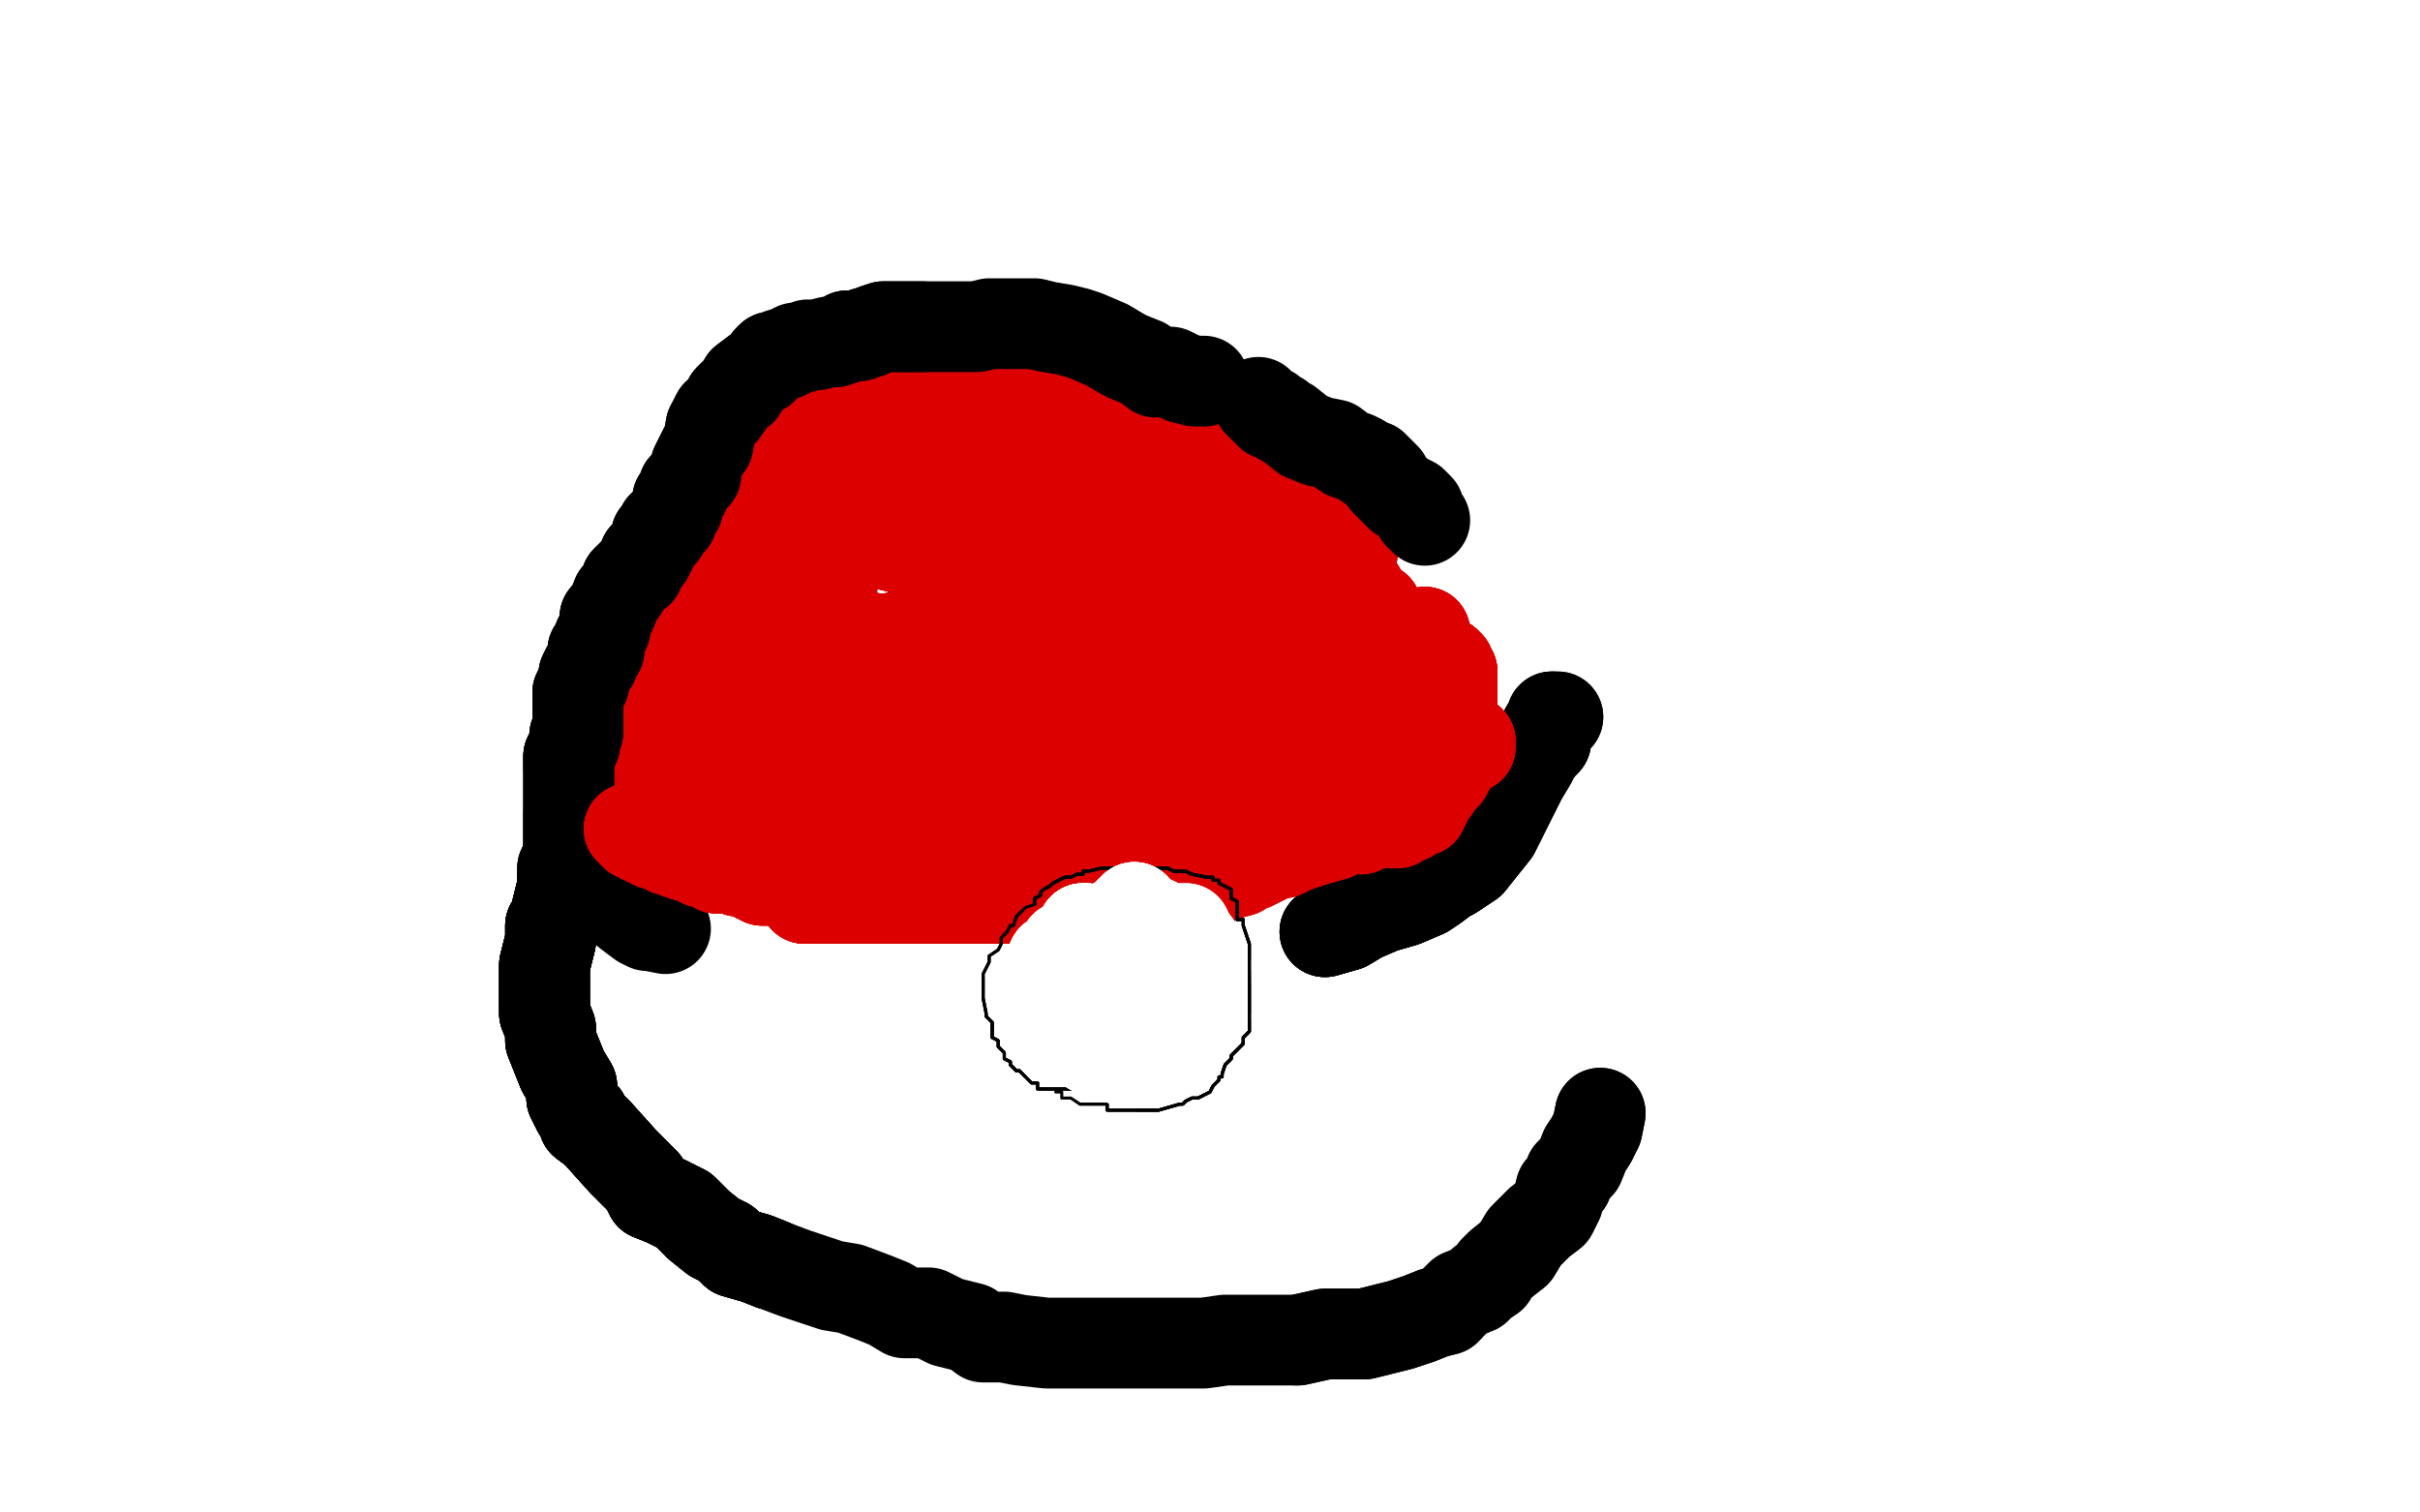 <?xml version="1.0" standalone="no"?>
<!DOCTYPE svg PUBLIC "-//W3C//DTD SVG 1.1//EN"
"http://www.w3.org/Graphics/SVG/1.1/DTD/svg11.dtd">

<svg width="800" height="500" version="1.1" xmlns="http://www.w3.org/2000/svg" xmlns:xlink="http://www.w3.org/1999/xlink" style="stroke-antialiasing: false"><desc>This SVG has been created on https://colorillo.com/</desc><rect x='0' y='0' width='800' height='500' style='fill: rgb(255,255,255); stroke-width:0' /><polyline points="216,238 216,235 216,224 221,212 228,200 230,194 233,190 237,179 240,174 241,170" style="fill: none; stroke: #dc0000; stroke-width: 30; stroke-linejoin: round; stroke-linecap: round; stroke-antialiasing: false; stroke-antialias: 0; opacity: 1.0"/>
<polyline points="216,238 216,235 216,224 221,212 228,200 230,194 233,190 237,179 240,174 241,170 245,164 247,160 250,155 257,149 260,147 262,144 265,142 269,138 272,137 275,136 279,135 288,132 294,130 298,129 306,129 308,128 309,128 311,128 315,128 319,128 322,128 332,128 338,128" style="fill: none; stroke: #dc0000; stroke-width: 30; stroke-linejoin: round; stroke-linecap: round; stroke-antialiasing: false; stroke-antialias: 0; opacity: 1.0"/>
<polyline points="216,238 216,235 216,224 221,212 228,200 230,194 233,190 237,179 240,174 241,170 245,164 247,160 250,155 257,149 260,147 262,144 265,142 269,138 272,137 275,136 279,135" style="fill: none; stroke: #dc0000; stroke-width: 30; stroke-linejoin: round; stroke-linecap: round; stroke-antialiasing: false; stroke-antialias: 0; opacity: 1.0"/>
<polyline points="233,190 237,179 240,174 241,170 245,164 247,160 250,155 257,149 260,147 262,144 265,142 269,138 272,137 275,136 279,135 288,132 294,130 298,129 306,129 308,128 309,128 311,128 315,128 319,128 322,128 332,128 338,128 342,128 344,128 345,128 346,129 347,129 349,129 353,131 358,132 360,134 363,135 370,137 372,137 376,139 377,139 385,144 388,147 397,153 401,155 408,159 413,164" style="fill: none; stroke: #dc0000; stroke-width: 30; stroke-linejoin: round; stroke-linecap: round; stroke-antialiasing: false; stroke-antialias: 0; opacity: 1.0"/>
<polyline points="216,238 216,235 216,224 221,212 228,200 230,194 233,190 237,179 240,174 241,170 245,164 247,160 250,155 257,149 260,147 262,144 265,142 269,138 272,137 275,136 279,135 288,132 294,130 298,129 306,129 308,128 309,128 311,128 315,128 319,128 322,128 332,128 338,128 342,128 344,128 345,128 346,129 347,129 349,129 353,131 358,132 360,134 363,135" style="fill: none; stroke: #dc0000; stroke-width: 30; stroke-linejoin: round; stroke-linecap: round; stroke-antialiasing: false; stroke-antialias: 0; opacity: 1.0"/>
<polyline points="306,129 308,128 309,128 311,128 315,128 319,128 322,128 332,128 338,128 342,128 344,128 345,128 346,129 347,129 349,129 353,131 358,132 360,134 363,135 370,137 372,137 376,139 377,139 385,144 388,147 397,153 401,155 408,159 413,164 416,166 420,167 425,172 427,172 433,176 434,178 435,178 439,181 439,182 442,186 443,189 446,193" style="fill: none; stroke: #dc0000; stroke-width: 30; stroke-linejoin: round; stroke-linecap: round; stroke-antialiasing: false; stroke-antialias: 0; opacity: 1.0"/>
<polyline points="306,129 308,128 309,128 311,128 315,128 319,128 322,128 332,128 338,128 342,128 344,128 345,128 346,129 347,129 349,129 353,131 358,132 360,134 363,135 370,137 372,137 376,139 377,139 385,144 388,147 397,153 401,155 408,159 413,164 416,166 420,167 425,172 427,172 433,176 434,178 435,178 439,181 439,182 442,186 443,189 446,193 449,194 452,199 453,200 455,201 455,202" style="fill: none; stroke: #dc0000; stroke-width: 30; stroke-linejoin: round; stroke-linecap: round; stroke-antialiasing: false; stroke-antialias: 0; opacity: 1.0"/>
<polyline points="346,129 347,129 349,129 353,131 358,132 360,134 363,135 370,137 372,137 376,139 377,139 385,144 388,147 397,153 401,155 408,159 413,164 416,166 420,167 425,172 427,172 433,176 434,178 435,178 439,181 439,182 442,186 443,189 446,193 449,194 452,199 453,200 455,201 455,202 455,203 454,203 451,206 449,209 444,215 435,222 426,229 414,237 403,243 397,246" style="fill: none; stroke: #dc0000; stroke-width: 30; stroke-linejoin: round; stroke-linecap: round; stroke-antialiasing: false; stroke-antialias: 0; opacity: 1.0"/>
<polyline points="426,229 414,237 403,243 397,246 385,250 380,252 370,256 366,257 359,261 353,263 338,264 329,264 310,264 297,264 281,264 273,264 264,264 262,264 258,264 256,264 252,264 249,264 242,264 240,264 235,264 231,264 230,264 225,264 223,264 220,262" style="fill: none; stroke: #dc0000; stroke-width: 30; stroke-linejoin: round; stroke-linecap: round; stroke-antialiasing: false; stroke-antialias: 0; opacity: 1.0"/>
<polyline points="426,229 414,237 403,243 397,246 385,250 380,252 370,256 366,257 359,261 353,263 338,264 329,264 310,264 297,264 281,264 273,264 264,264 262,264 258,264 256,264 252,264 249,264 242,264 240,264 235,264 231,264 230,264 225,264 223,264 220,262 219,262 216,261 214,260 211,259 210,258 206,257 205,256 204,255 203,255 203,254 202,254 202,253 201,251 201,250 201,249 200,249" style="fill: none; stroke: #dc0000; stroke-width: 30; stroke-linejoin: round; stroke-linecap: round; stroke-antialiasing: false; stroke-antialias: 0; opacity: 1.0"/>
<polyline points="385,250 380,252 370,256 366,257 359,261 353,263 338,264 329,264 310,264 297,264 281,264 273,264 264,264 262,264 258,264 256,264 252,264 249,264 242,264 240,264 235,264 231,264 230,264 225,264 223,264 220,262 219,262 216,261 214,260 211,259 210,258 206,257 205,256 204,255 203,255 203,254 202,254 202,253 201,251 201,250 201,249 200,249 200,248 202,248 203,248 204,248 206,246 208,245" style="fill: none; stroke: #dc0000; stroke-width: 30; stroke-linejoin: round; stroke-linecap: round; stroke-antialiasing: false; stroke-antialias: 0; opacity: 1.0"/>
<polyline points="230,264 225,264 223,264 220,262 219,262 216,261 214,260 211,259 210,258 206,257 205,256 204,255 203,255 203,254 202,254 202,253 201,251 201,250 201,249 200,249 200,248 202,248 203,248 204,248 206,246 208,245 213,244 219,241 222,239 228,231 233,227 243,218 246,213 251,209 259,204 265,199 270,195 272,194 275,194" style="fill: none; stroke: #dc0000; stroke-width: 30; stroke-linejoin: round; stroke-linecap: round; stroke-antialiasing: false; stroke-antialias: 0; opacity: 1.0"/>
<polyline points="230,264 225,264 223,264 220,262 219,262 216,261 214,260 211,259 210,258 206,257 205,256 204,255 203,255 203,254 202,254 202,253 201,251 201,250 201,249 200,249 200,248 202,248 203,248 204,248 206,246 208,245 213,244 219,241 222,239 228,231 233,227 243,218 246,213 251,209 259,204 265,199 270,195 272,194 275,194 275,195 271,203 265,220 262,226 252,239 248,244 248,246 247,246" style="fill: none; stroke: #dc0000; stroke-width: 30; stroke-linejoin: round; stroke-linecap: round; stroke-antialiasing: false; stroke-antialias: 0; opacity: 1.0"/>
<polyline points="205,256 204,255 203,255 203,254 202,254 202,253 201,251 201,250 201,249 200,249 200,248 202,248 203,248 204,248 206,246 208,245 213,244 219,241 222,239 228,231 233,227 243,218 246,213 251,209 259,204 265,199 270,195 272,194 275,194 275,195 271,203 265,220 262,226 252,239 248,244 248,246 247,246 247,247 247,245 248,241 253,228 263,213 264,206 267,195 269,191" style="fill: none; stroke: #dc0000; stroke-width: 30; stroke-linejoin: round; stroke-linecap: round; stroke-antialiasing: false; stroke-antialias: 0; opacity: 1.0"/>
<polyline points="271,186 275,181 277,178 281,175 284,172 288,168 297,163 299,160 305,155 310,153 313,151 316,150 321,149 329,146 333,144 337,143 340,143 342,143 343,143 344,143 346,143 349,143 353,145 356,145 358,147 363,149 370,153" style="fill: none; stroke: #dc0000; stroke-width: 30; stroke-linejoin: round; stroke-linecap: round; stroke-antialiasing: false; stroke-antialias: 0; opacity: 1.0"/>
<polyline points="271,186 275,181 277,178 281,175 284,172 288,168 297,163 299,160 305,155 310,153 313,151 316,150 321,149 329,146 333,144 337,143 340,143 342,143 343,143 344,143 346,143 349,143 353,145 356,145 358,147 363,149 370,153 377,157 386,162 388,164 390,164 390,165 390,166 394,169 395,171 399,175 400,177 404,183 406,186 408,189 409,191 410,191 411,192" style="fill: none; stroke: #dc0000; stroke-width: 30; stroke-linejoin: round; stroke-linecap: round; stroke-antialiasing: false; stroke-antialias: 0; opacity: 1.0"/>
<polyline points="403,217 401,219 399,224 397,225 392,229 384,234 373,238 364,240 358,243 352,245 345,248 340,248 330,249 328,249 320,249 313,249 303,249 296,249 288,249 278,249 270,249 265,249 262,249 259,249" style="fill: none; stroke: #dc0000; stroke-width: 30; stroke-linejoin: round; stroke-linecap: round; stroke-antialiasing: false; stroke-antialias: 0; opacity: 1.0"/>
<polyline points="403,217 401,219 399,224 397,225 392,229 384,234 373,238 364,240 358,243 352,245 345,248 340,248 330,249 328,249 320,249 313,249 303,249 296,249 288,249 278,249 270,249 265,249 262,249 259,249 259,248 285,235 359,209 396,193 417,187 425,186 432,184 434,184 436,183 439,182 442,180 444,178 446,178 447,176" style="fill: none; stroke: #dc0000; stroke-width: 30; stroke-linejoin: round; stroke-linecap: round; stroke-antialiasing: false; stroke-antialias: 0; opacity: 1.0"/>
<polyline points="403,217 401,219 399,224 397,225 392,229 384,234 373,238 364,240 358,243 352,245 345,248 340,248 330,249 328,249 320,249 313,249 303,249 296,249 288,249 278,249 270,249 265,249 262,249 259,249 259,248 285,235 359,209 396,193 417,187 425,186 432,184 434,184 436,183 439,182 442,180 444,178 446,178 447,176 447,178 447,183 442,192 439,203 437,206 433,208 430,210" style="fill: none; stroke: #dc0000; stroke-width: 30; stroke-linejoin: round; stroke-linecap: round; stroke-antialiasing: false; stroke-antialias: 0; opacity: 1.0"/>
<polyline points="288,249 278,249 270,249 265,249 262,249 259,249 259,248 285,235 359,209 396,193 417,187 425,186 432,184 434,184 436,183 439,182 442,180 444,178 446,178 447,176 447,178 447,183 442,192 439,203 437,206 433,208 430,210 423,212 419,214 412,214 405,215 398,215 376,215 363,215 353,215 343,215 336,216 355,211 404,195 410,191 412,190" style="fill: none; stroke: #dc0000; stroke-width: 30; stroke-linejoin: round; stroke-linecap: round; stroke-antialiasing: false; stroke-antialias: 0; opacity: 1.0"/>
<polyline points="288,249 278,249 270,249 265,249 262,249 259,249 259,248 285,235 359,209 396,193 417,187 425,186 432,184 434,184 436,183 439,182 442,180 444,178 446,178 447,176 447,178 447,183 442,192 439,203 437,206 433,208 430,210 423,212 419,214 412,214 405,215 398,215 376,215 363,215 353,215 343,215 336,216 355,211 404,195 410,191 412,190 411,190 401,192 375,193 319,203 257,224 218,238 214,240" style="fill: none; stroke: #dc0000; stroke-width: 30; stroke-linejoin: round; stroke-linecap: round; stroke-antialiasing: false; stroke-antialias: 0; opacity: 1.0"/>
<polyline points="432,184 434,184 436,183 439,182 442,180 444,178 446,178 447,176 447,178 447,183 442,192 439,203 437,206 433,208 430,210 423,212 419,214 412,214 405,215 398,215 376,215 363,215 353,215 343,215 336,216 355,211 404,195 410,191 412,190 411,190 401,192 375,193 319,203 257,224 218,238 214,240 217,240 225,240 251,240 282,240 305,240 328,238 333,236 335,236" style="fill: none; stroke: #dc0000; stroke-width: 30; stroke-linejoin: round; stroke-linecap: round; stroke-antialiasing: false; stroke-antialias: 0; opacity: 1.0"/>
<polyline points="280,207 281,210 287,211 312,212 333,205 351,201 364,192 375,178 378,175 380,170 381,167 381,165 381,163" style="fill: none; stroke: #dc0000; stroke-width: 30; stroke-linejoin: round; stroke-linecap: round; stroke-antialiasing: false; stroke-antialias: 0; opacity: 1.0"/>
<polyline points="280,207 281,210 287,211 312,212 333,205 351,201 364,192 375,178 378,175 380,170 381,167 381,165 381,163 382,162 381,160 379,159 369,159 354,159 338,159 317,165 306,168 301,170 292,174 291,175 290,176 290,178" style="fill: none; stroke: #dc0000; stroke-width: 30; stroke-linejoin: round; stroke-linecap: round; stroke-antialiasing: false; stroke-antialias: 0; opacity: 1.0"/>
<polyline points="280,207 281,210 287,211 312,212 333,205 351,201 364,192 375,178 378,175 380,170 381,167 381,165 381,163 382,162 381,160 379,159 369,159 354,159 338,159 317,165 306,168 301,170 292,174 291,175 290,176 290,178 293,180 305,183 329,183 366,181 380,176 383,174" style="fill: none; stroke: #dc0000; stroke-width: 30; stroke-linejoin: round; stroke-linecap: round; stroke-antialiasing: false; stroke-antialias: 0; opacity: 1.0"/>
<polyline points="280,207 281,210 287,211 312,212 333,205 351,201 364,192 375,178 378,175 380,170 381,167 381,165 381,163 382,162 381,160 379,159 369,159 354,159 338,159 317,165 306,168 301,170 292,174 291,175 290,176 290,178 293,180 305,183 329,183 366,181 380,176 383,174 382,174 371,174 322,167 302,160 300,159 299,158 297,158" style="fill: none; stroke: #dc0000; stroke-width: 30; stroke-linejoin: round; stroke-linecap: round; stroke-antialiasing: false; stroke-antialias: 0; opacity: 1.0"/>
<polyline points="381,160 379,159 369,159 354,159 338,159 317,165 306,168 301,170 292,174 291,175 290,176 290,178 293,180 305,183 329,183 366,181 380,176 383,174 382,174 371,174 322,167 302,160 300,159 299,158 297,158 289,162 282,165 272,169 268,172 263,174 256,178 254,178 254,180 254,185 254,189 254,195 254,196 254,199 254,203 254,205 254,206 254,207 254,208" style="fill: none; stroke: #dc0000; stroke-width: 30; stroke-linejoin: round; stroke-linecap: round; stroke-antialiasing: false; stroke-antialias: 0; opacity: 1.0"/>
<polyline points="381,160 379,159 369,159 354,159 338,159 317,165 306,168 301,170 292,174 291,175 290,176 290,178 293,180 305,183 329,183 366,181 380,176 383,174 382,174 371,174 322,167 302,160 300,159 299,158 297,158 289,162 282,165 272,169 268,172 263,174 256,178 254,178 254,180 254,185 254,189 254,195 254,196 254,199 254,203 254,205 254,206 254,207 254,208 254,209" style="fill: none; stroke: #dc0000; stroke-width: 30; stroke-linejoin: round; stroke-linecap: round; stroke-antialiasing: false; stroke-antialias: 0; opacity: 1.0"/>
<polyline points="192,292 192,291 190,288 190,283 190,281 188,279 188,276 188,272 188,270 188,269" style="fill: none; stroke: #000000; stroke-width: 30; stroke-linejoin: round; stroke-linecap: round; stroke-antialiasing: false; stroke-antialias: 0; opacity: 1.0"/>
<polyline points="192,292 192,291 190,288 190,283 190,281 188,279 188,276 188,272 188,270 188,269 188,268 188,266 188,264 188,262 188,261 188,259 188,254 188,252 188,250 189,248" style="fill: none; stroke: #000000; stroke-width: 30; stroke-linejoin: round; stroke-linecap: round; stroke-antialiasing: false; stroke-antialias: 0; opacity: 1.0"/>
<polyline points="192,292 192,291 190,288 190,283 190,281 188,279 188,276 188,272 188,270 188,269 188,268 188,266 188,264 188,262 188,261 188,259 188,254 188,252 188,250 189,248 190,246 190,244 190,243 191,242 191,238 191,237 191,235 191,233 191,230 191,229 192,227 193,226" style="fill: none; stroke: #000000; stroke-width: 30; stroke-linejoin: round; stroke-linecap: round; stroke-antialiasing: false; stroke-antialias: 0; opacity: 1.0"/>
<polyline points="192,292 192,291 190,288 190,283 190,281 188,279 188,276 188,272 188,270 188,269 188,268 188,266 188,264 188,262 188,261 188,259 188,254 188,252 188,250 189,248 190,246 190,244 190,243 191,242 191,238 191,237 191,235 191,233 191,230 191,229 192,227 193,226 193,223 194,221 196,219 196,217 196,215 198,215 198,212 198,211 200,208 200,204 202,202" style="fill: none; stroke: #000000; stroke-width: 30; stroke-linejoin: round; stroke-linecap: round; stroke-antialiasing: false; stroke-antialias: 0; opacity: 1.0"/>
<polyline points="188,254 188,252 188,250 189,248 190,246 190,244 190,243 191,242 191,238 191,237 191,235 191,233 191,230 191,229 192,227 193,226 193,223 194,221 196,219 196,217 196,215 198,215 198,212 198,211 200,208 200,204 202,202 204,197 205,196 207,193 207,192 209,190 211,189 213,184 214,184 215,182 217,178 217,177 219,176 219,174 221,173 222,172" style="fill: none; stroke: #000000; stroke-width: 30; stroke-linejoin: round; stroke-linecap: round; stroke-antialiasing: false; stroke-antialias: 0; opacity: 1.0"/>
<polyline points="191,235 191,233 191,230 191,229 192,227 193,226 193,223 194,221 196,219 196,217 196,215 198,215 198,212 198,211 200,208 200,204 202,202 204,197 205,196 207,193 207,192 209,190 211,189 213,184 214,184 215,182 217,178 217,177 219,176 219,174 221,173 222,172 223,169 224,168 224,165 226,163 226,161 227,160 230,157 230,156 230,154 232,150 233,148 234,147 235,141" style="fill: none; stroke: #000000; stroke-width: 30; stroke-linejoin: round; stroke-linecap: round; stroke-antialiasing: false; stroke-antialias: 0; opacity: 1.0"/>
<polyline points="205,196 207,193 207,192 209,190 211,189 213,184 214,184 215,182 217,178 217,177 219,176 219,174 221,173 222,172 223,169 224,168 224,165 226,163 226,161 227,160 230,157 230,156 230,154 232,150 233,148 234,147 235,141 236,139 237,137 239,136 241,133 241,132 243,130 245,129 246,126 250,123 252,122 254,120 254,119 255,118 256,118" style="fill: none; stroke: #000000; stroke-width: 30; stroke-linejoin: round; stroke-linecap: round; stroke-antialiasing: false; stroke-antialias: 0; opacity: 1.0"/>
<polyline points="241,133 241,132 243,130 245,129 246,126 250,123 252,122 254,120 254,119 255,118 256,118 257,118 258,117 260,117 261,116 263,115 265,115 267,114 270,114 274,113 276,113 279,112 280,111 282,111 284,111 286,110 287,110 289,109 292,108 293,108 296,108 297,108 301,108 303,108 305,108" style="fill: none; stroke: #000000; stroke-width: 30; stroke-linejoin: round; stroke-linecap: round; stroke-antialiasing: false; stroke-antialias: 0; opacity: 1.0"/>
<polyline points="276,113 279,112 280,111 282,111 284,111 286,110 287,110 289,109 292,108 293,108 296,108 297,108 301,108 303,108 305,108 309,108 311,108 313,108 315,108 317,108 321,108 323,108 327,107 329,107 337,107 342,107 346,108 352,109 356,110 359,111 366,114 371,117 373,118 378,120 382,123 385,123 387,123 391,125 395,126 398,126" style="fill: none; stroke: #000000; stroke-width: 30; stroke-linejoin: round; stroke-linecap: round; stroke-antialiasing: false; stroke-antialias: 0; opacity: 1.0"/>
<polyline points="416,133 417,134 418,135 420,136 420,137 423,138 424,139 426,140 431,144 436,146 441,147 445,150 448,151 450,152 453,154 454,154 456,156 457,157 458,158 458,159 461,162 463,164 467,166 469,168 469,170 471,172" style="fill: none; stroke: #000000; stroke-width: 30; stroke-linejoin: round; stroke-linecap: round; stroke-antialiasing: false; stroke-antialias: 0; opacity: 1.0"/>
<polyline points="529,368 528,373 526,377 524,380 522,385 519,388 518,391 516,393 515,397 514,399 513,401 509,404 504,409 501,414" style="fill: none; stroke: #000000; stroke-width: 30; stroke-linejoin: round; stroke-linecap: round; stroke-antialiasing: false; stroke-antialias: 0; opacity: 1.0"/>
<polyline points="529,368 528,373 526,377 524,380 522,385 519,388 518,391 516,393 515,397 514,399 513,401 509,404 504,409 501,414 496,418 494,420 493,422 490,424 488,426 483,428 478,433 474,434 469,436 463,438 451,441 442,441 438,441 429,443" style="fill: none; stroke: #000000; stroke-width: 30; stroke-linejoin: round; stroke-linecap: round; stroke-antialiasing: false; stroke-antialias: 0; opacity: 1.0"/>
<polyline points="478,433 474,434 469,436 463,438 451,441 442,441 438,441 429,443 422,443 415,443 405,443 398,444 390,444 380,444 372,444 365,444 361,444 356,444 353,444 346,444 337,443 332,442 330,442 325,442 321,439 313,437 307,434 301,434 299,434 294,431 289,429 281,426 275,425 263,421 255,418 250,416 243,414 240,411 236,409 231,405" style="fill: none; stroke: #000000; stroke-width: 30; stroke-linejoin: round; stroke-linecap: round; stroke-antialiasing: false; stroke-antialias: 0; opacity: 1.0"/>
<polyline points="255,418 250,416 243,414 240,411 236,409 231,405 226,400 220,397 215,395 213,391 210,388 206,384 197,374 193,371 193,369 191,367 189,363 189,359 186,354 184,349 182,344 182,340 180,335 180,331 180,327 180,322 180,320 180,319 181,315 182,311 182,308 182,306 183,305" style="fill: none; stroke: #000000; stroke-width: 30; stroke-linejoin: round; stroke-linecap: round; stroke-antialiasing: false; stroke-antialias: 0; opacity: 1.0"/>
<polyline points="255,418 250,416 243,414 240,411 236,409 231,405 226,400 220,397 215,395 213,391 210,388 206,384 197,374 193,371 193,369 191,367 189,363 189,359 186,354 184,349 182,344 182,340 180,335 180,331 180,327 180,322 180,320 180,319 181,315 182,311 182,308 182,306 183,305 184,303 184,301 185,297 186,293 186,292 186,290" style="fill: none; stroke: #000000; stroke-width: 30; stroke-linejoin: round; stroke-linecap: round; stroke-antialiasing: false; stroke-antialias: 0; opacity: 1.0"/>
<polyline points="255,418 250,416 243,414 240,411 236,409 231,405 226,400 220,397 215,395 213,391 210,388 206,384 197,374 193,371 193,369 191,367 189,363 189,359 186,354 184,349 182,344 182,340 180,335 180,331 180,327 180,322 180,320 180,319 181,315 182,311 182,308 182,306 183,305 184,303 184,301 185,297 186,293 186,292 186,290 186,289 186,287" style="fill: none; stroke: #000000; stroke-width: 30; stroke-linejoin: round; stroke-linecap: round; stroke-antialiasing: false; stroke-antialias: 0; opacity: 1.0"/>
<polyline points="255,418 250,416 243,414 240,411 236,409 231,405 226,400 220,397 215,395 213,391 210,388 206,384 197,374 193,371 193,369 191,367 189,363 189,359 186,354 184,349 182,344 182,340 180,335 180,331 180,327 180,322 180,320 180,319 181,315 182,311 182,308 182,306 183,305 184,303 184,301 185,297 186,293 186,292 186,290 186,289 186,287 187,287 187,285" style="fill: none; stroke: #000000; stroke-width: 30; stroke-linejoin: round; stroke-linecap: round; stroke-antialiasing: false; stroke-antialias: 0; opacity: 1.0"/>
<polyline points="210,388 206,384 197,374 193,371 193,369 191,367 189,363 189,359 186,354 184,349 182,344 182,340 180,335 180,331 180,327 180,322 180,320 180,319 181,315 182,311 182,308 182,306 183,305 184,303 184,301 185,297 186,293 186,292 186,290 186,289 186,287 187,287 187,285 188,285 189,285 190,287 192,290 194,292 199,295 203,298 208,302 212,305 214,306 215,306 220,307" style="fill: none; stroke: #000000; stroke-width: 30; stroke-linejoin: round; stroke-linecap: round; stroke-antialiasing: false; stroke-antialias: 0; opacity: 1.0"/>
<polyline points="438,308 445,306 450,303 457,300 464,298 471,295 474,293 478,290 480,289 483,287 486,285" style="fill: none; stroke: #000000; stroke-width: 30; stroke-linejoin: round; stroke-linecap: round; stroke-antialiasing: false; stroke-antialias: 0; opacity: 1.0"/>
<polyline points="438,308 445,306 450,303 457,300 464,298 471,295 474,293 478,290 480,289 483,287 486,285 494,275 503,257 506,252 507,250 509,247 511,245 511,241 513,239 513,237" style="fill: none; stroke: #000000; stroke-width: 30; stroke-linejoin: round; stroke-linecap: round; stroke-antialiasing: false; stroke-antialias: 0; opacity: 1.0"/>
<polyline points="438,308 445,306 450,303 457,300 464,298 471,295 474,293 478,290 480,289 483,287 486,285 494,275 503,257 506,252 507,250 509,247 511,245 511,241 513,239 513,237 515,237" style="fill: none; stroke: #000000; stroke-width: 30; stroke-linejoin: round; stroke-linecap: round; stroke-antialiasing: false; stroke-antialias: 0; opacity: 1.0"/>
<polyline points="438,308 445,306 450,303 457,300 464,298 471,295 474,293 478,290 480,289 483,287 486,285 494,275 503,257 506,252 507,250 509,247 511,245 511,241 513,239 513,237 515,237" style="fill: none; stroke: #000000; stroke-width: 30; stroke-linejoin: round; stroke-linecap: round; stroke-antialiasing: false; stroke-antialias: 0; opacity: 1.0"/>
<polyline points="208,274 209,274 209,275 210,275 210,276 211,276 212,277 213,277" style="fill: none; stroke: #dc0000; stroke-width: 30; stroke-linejoin: round; stroke-linecap: round; stroke-antialiasing: false; stroke-antialias: 0; opacity: 1.0"/>
<polyline points="208,274 209,274 209,275 210,275 210,276 211,276 212,277 213,277 214,278 215,278 216,279 218,279 220,280 221,281 222,281 224,282 227,283 229,283" style="fill: none; stroke: #dc0000; stroke-width: 30; stroke-linejoin: round; stroke-linecap: round; stroke-antialiasing: false; stroke-antialias: 0; opacity: 1.0"/>
<polyline points="208,274 209,274 209,275 210,275 210,276 211,276 212,277 213,277 214,278 215,278 216,279 218,279 220,280 221,281 222,281 224,282 227,283 229,283 231,284 232,285 233,285 234,285 235,286 236,286 237,286 237,287 239,287 240,287" style="fill: none; stroke: #dc0000; stroke-width: 30; stroke-linejoin: round; stroke-linecap: round; stroke-antialiasing: false; stroke-antialias: 0; opacity: 1.0"/>
<polyline points="208,274 209,274 209,275 210,275 210,276 211,276 212,277 213,277 214,278 215,278 216,279 218,279 220,280 221,281 222,281 224,282 227,283 229,283 231,284 232,285 233,285 234,285 235,286 236,286 237,286 237,287 239,287 240,287 242,287 244,288 245,288 248,289 249,289 250,290 251,290 252,290 252,291 257,291 259,291 263,292" style="fill: none; stroke: #dc0000; stroke-width: 30; stroke-linejoin: round; stroke-linecap: round; stroke-antialiasing: false; stroke-antialias: 0; opacity: 1.0"/>
<polyline points="222,281 224,282 227,283 229,283 231,284 232,285 233,285 234,285 235,286 236,286 237,286 237,287 239,287 240,287 242,287 244,288 245,288 248,289 249,289 250,290 251,290 252,290 252,291 257,291 259,291 263,292 265,292 267,292 269,292 270,292 271,292 272,292 277,292 280,292 282,292 286,293 288,293 289,293 290,293 291,293 292,293 293,293 296,293" style="fill: none; stroke: #dc0000; stroke-width: 30; stroke-linejoin: round; stroke-linecap: round; stroke-antialiasing: false; stroke-antialias: 0; opacity: 1.0"/>
<polyline points="231,284 232,285 233,285 234,285 235,286 236,286 237,286 237,287 239,287 240,287 242,287 244,288 245,288 248,289 249,289 250,290 251,290 252,290 252,291 257,291 259,291 263,292 265,292 267,292 269,292 270,292 271,292 272,292 277,292 280,292 282,292 286,293 288,293 289,293 290,293 291,293 292,293 293,293 296,293 298,293 299,293 301,293 302,293 303,293 304,294 307,294 308,294 313,294" style="fill: none; stroke: #dc0000; stroke-width: 30; stroke-linejoin: round; stroke-linecap: round; stroke-antialiasing: false; stroke-antialias: 0; opacity: 1.0"/>
<polyline points="249,289 250,290 251,290 252,290 252,291 257,291 259,291 263,292 265,292 267,292 269,292 270,292 271,292 272,292 277,292 280,292 282,292 286,293 288,293 289,293 290,293 291,293 292,293 293,293 296,293 298,293 299,293 301,293 302,293 303,293 304,294 307,294 308,294 313,294 315,294 317,294 319,294 321,294 323,294 325,294 327,294 335,294 339,294" style="fill: none; stroke: #dc0000; stroke-width: 30; stroke-linejoin: round; stroke-linecap: round; stroke-antialiasing: false; stroke-antialias: 0; opacity: 1.0"/>
<polyline points="269,292 270,292 271,292 272,292 277,292 280,292 282,292 286,293 288,293 289,293 290,293 291,293 292,293 293,293 296,293 298,293 299,293 301,293 302,293 303,293 304,294 307,294 308,294 313,294 315,294 317,294 319,294 321,294 323,294 325,294 327,294 335,294 339,294 346,294 349,294 353,294 358,294 360,294 364,291 367,290 370,288 376,288 380,286 387,283 390,283" style="fill: none; stroke: #dc0000; stroke-width: 30; stroke-linejoin: round; stroke-linecap: round; stroke-antialiasing: false; stroke-antialias: 0; opacity: 1.0"/>
<polyline points="339,294 346,294 349,294 353,294 358,294 360,294 364,291 367,290 370,288 376,288 380,286 387,283 390,283 396,281 397,280 400,279 401,279 404,278 407,276 408,276 410,274 411,274 414,273 415,272 416,271 417,270 420,269 422,269 425,268 427,267 432,266 434,264 439,262 441,260" style="fill: none; stroke: #dc0000; stroke-width: 30; stroke-linejoin: round; stroke-linecap: round; stroke-antialiasing: false; stroke-antialias: 0; opacity: 1.0"/>
<polyline points="349,294 353,294 358,294 360,294 364,291 367,290 370,288 376,288 380,286 387,283 390,283 396,281 397,280 400,279 401,279 404,278 407,276 408,276 410,274 411,274 414,273 415,272 416,271 417,270 420,269 422,269 425,268 427,267 432,266 434,264 439,262 441,260 445,258 447,257 454,255 456,253 462,250 463,248 466,246 468,244 470,243 473,241 474,239 476,237 478,235 479,234 480,232 480,231 480,230" style="fill: none; stroke: #dc0000; stroke-width: 30; stroke-linejoin: round; stroke-linecap: round; stroke-antialiasing: false; stroke-antialias: 0; opacity: 1.0"/>
<polyline points="390,283 396,281 397,280 400,279 401,279 404,278 407,276 408,276 410,274 411,274 414,273 415,272 416,271 417,270 420,269 422,269 425,268 427,267 432,266 434,264 439,262 441,260 445,258 447,257 454,255 456,253 462,250 463,248 466,246 468,244 470,243 473,241 474,239 476,237 478,235 479,234 480,232 480,231 480,230 480,228 480,227 480,226 480,225 480,224 480,223" style="fill: none; stroke: #dc0000; stroke-width: 30; stroke-linejoin: round; stroke-linecap: round; stroke-antialiasing: false; stroke-antialias: 0; opacity: 1.0"/>
<polyline points="407,276 408,276 410,274 411,274 414,273 415,272 416,271 417,270 420,269 422,269 425,268 427,267 432,266 434,264 439,262 441,260 445,258 447,257 454,255 456,253 462,250 463,248 466,246 468,244 470,243 473,241 474,239 476,237 478,235 479,234 480,232 480,231 480,230 480,228 480,227 480,226 480,225 480,224 480,223 480,222 479,222 479,221 479,220 478,220 478,219 477,219 475,219" style="fill: none; stroke: #dc0000; stroke-width: 30; stroke-linejoin: round; stroke-linecap: round; stroke-antialiasing: false; stroke-antialias: 0; opacity: 1.0"/>
<polyline points="445,258 447,257 454,255 456,253 462,250 463,248 466,246 468,244 470,243 473,241 474,239 476,237 478,235 479,234 480,232 480,231 480,230 480,228 480,227 480,226 480,225 480,224 480,223 480,222 479,222 479,221 479,220 478,220 478,219 477,219 475,219 475,217 474,217 473,217 473,215 472,215 472,213 471,213 471,212 471,211 471,210 471,209" style="fill: none; stroke: #dc0000; stroke-width: 30; stroke-linejoin: round; stroke-linecap: round; stroke-antialiasing: false; stroke-antialias: 0; opacity: 1.0"/>
<polyline points="445,258 447,257 454,255 456,253 462,250 463,248 466,246 468,244 470,243 473,241 474,239 476,237 478,235 479,234 480,232 480,231 480,230 480,228 480,227 480,226 480,225 480,224 480,223 480,222 479,222 479,221 479,220 478,220 478,219 477,219 475,219 475,217 474,217 473,217 473,215 472,215 472,213 471,213 471,212 471,211 471,210 471,209 471,210 473,216 476,228 478,235 478,238 480,241" style="fill: none; stroke: #dc0000; stroke-width: 30; stroke-linejoin: round; stroke-linecap: round; stroke-antialiasing: false; stroke-antialias: 0; opacity: 1.0"/>
<polyline points="462,250 463,248 466,246 468,244 470,243 473,241 474,239 476,237 478,235 479,234 480,232 480,231 480,230 480,228 480,227 480,226 480,225 480,224 480,223 480,222 479,222 479,221 479,220 478,220 478,219 477,219 475,219 475,217 474,217 473,217 473,215 472,215 472,213 471,213 471,212 471,211 471,210 471,209 471,210 473,216 476,228 478,235 478,238 480,241 482,243 482,244 482,245 484,245" style="fill: none; stroke: #dc0000; stroke-width: 30; stroke-linejoin: round; stroke-linecap: round; stroke-antialiasing: false; stroke-antialias: 0; opacity: 1.0"/>
<polyline points="462,250 463,248 466,246 468,244 470,243 473,241 474,239 476,237 478,235 479,234 480,232 480,231 480,230 480,228 480,227 480,226 480,225 480,224 480,223 480,222 479,222 479,221 479,220 478,220 478,219 477,219 475,219 475,217 474,217 473,217 473,215 472,215 472,213 471,213 471,212 471,211 471,210 471,209 471,210 473,216 476,228 478,235 478,238 480,241 482,243 482,244 482,245 484,245 486,245" style="fill: none; stroke: #dc0000; stroke-width: 30; stroke-linejoin: round; stroke-linecap: round; stroke-antialiasing: false; stroke-antialias: 0; opacity: 1.0"/>
<polyline points="480,232 480,231 480,230 480,228 480,227 480,226 480,225 480,224 480,223 480,222 479,222 479,221 479,220 478,220 478,219 477,219 475,219 475,217 474,217 473,217 473,215 472,215 472,213 471,213 471,212 471,211 471,210 471,209 471,210 473,216 476,228 478,235 478,238 480,241 482,243 482,244 482,245 484,245 486,245 486,246 486,247 484,248 481,251 479,254 478,256" style="fill: none; stroke: #dc0000; stroke-width: 30; stroke-linejoin: round; stroke-linecap: round; stroke-antialiasing: false; stroke-antialias: 0; opacity: 1.0"/>
<polyline points="486,245 486,246 486,247 484,248 481,251 479,254 478,256 476,258 474,261 473,262 472,264 471,264 471,266 470,268 469,268 468,268 466,270 465,270 464,270 462,272 460,272 457,272 456,272 453,272 450,274 447,274 445,274 441,276 434,278 431,279 428,280" style="fill: none; stroke: #dc0000; stroke-width: 30; stroke-linejoin: round; stroke-linecap: round; stroke-antialiasing: false; stroke-antialias: 0; opacity: 1.0"/>
<polyline points="486,245 486,246 486,247 484,248 481,251 479,254 478,256 476,258 474,261 473,262 472,264 471,264 471,266 470,268 469,268 468,268 466,270 465,270 464,270 462,272 460,272 457,272 456,272 453,272 450,274 447,274 445,274 441,276 434,278 431,279 428,280 426,281 424,282 422,282 420,283 418,284 416,285 414,286 411,287 410,288 406,289 404,290 400,291 397,293 393,293" style="fill: none; stroke: #dc0000; stroke-width: 30; stroke-linejoin: round; stroke-linecap: round; stroke-antialiasing: false; stroke-antialias: 0; opacity: 1.0"/>
<polyline points="471,266 470,268 469,268 468,268 466,270 465,270 464,270 462,272 460,272 457,272 456,272 453,272 450,274 447,274 445,274 441,276 434,278 431,279 428,280 426,281 424,282 422,282 420,283 418,284 416,285 414,286 411,287 410,288 406,289 404,290 400,291 397,293 393,293 389,293 387,293 384,295 380,295 377,295 374,295 371,295 366,295 364,297 360,297 358,297" style="fill: none; stroke: #dc0000; stroke-width: 30; stroke-linejoin: round; stroke-linecap: round; stroke-antialiasing: false; stroke-antialias: 0; opacity: 1.0"/>
<polyline points="360,297 358,297 354,297 353,297 350,297 347,297 343,297 337,297 331,297 328,297 327,297 324,297 321,297 315,297 311,297 308,297 305,297 304,297 302,297 299,297 297,297 294,297 293,297 291,297 289,297 284,297 280,297 279,297 277,297" style="fill: none; stroke: #dc0000; stroke-width: 30; stroke-linejoin: round; stroke-linecap: round; stroke-antialiasing: false; stroke-antialias: 0; opacity: 1.0"/>
<polyline points="360,297 358,297 354,297 353,297 350,297 347,297 343,297 337,297 331,297 328,297 327,297 324,297 321,297 315,297 311,297 308,297 305,297 304,297 302,297 299,297 297,297 294,297 293,297 291,297 289,297 284,297 280,297 279,297 277,297 276,297 275,297 274,297 271,297 268,297 266,297" style="fill: none; stroke: #dc0000; stroke-width: 30; stroke-linejoin: round; stroke-linecap: round; stroke-antialiasing: false; stroke-antialias: 0; opacity: 1.0"/>
<polyline points="360,297 358,297 354,297 353,297 350,297 347,297 343,297 337,297 331,297 328,297 327,297 324,297 321,297 315,297 311,297 308,297 305,297 304,297 302,297 299,297 297,297 294,297 293,297 291,297 289,297 284,297 280,297 279,297 277,297 276,297 275,297 274,297 271,297 268,297 266,297 267,297 271,296 279,295 299,295 324,295 351,295 375,292" style="fill: none; stroke: #dc0000; stroke-width: 30; stroke-linejoin: round; stroke-linecap: round; stroke-antialiasing: false; stroke-antialias: 0; opacity: 1.0"/>
<polyline points="289,297 284,297 280,297 279,297 277,297 276,297 275,297 274,297 271,297 268,297 266,297 267,297 271,296 279,295 299,295 324,295 351,295 375,292 396,286 406,283 414,277 422,273 427,270 430,267 431,265 436,259 440,254 442,252 442,250 444,247 448,243 451,238 455,235 456,233 457,232 458,231 458,230 458,229" style="fill: none; stroke: #dc0000; stroke-width: 30; stroke-linejoin: round; stroke-linecap: round; stroke-antialiasing: false; stroke-antialias: 0; opacity: 1.0"/>
<polyline points="289,297 284,297 280,297 279,297 277,297 276,297 275,297 274,297 271,297 268,297 266,297 267,297 271,296 279,295 299,295 324,295 351,295 375,292 396,286 406,283 414,277 422,273 427,270 430,267 431,265 436,259 440,254 442,252 442,250 444,247 448,243 451,238 455,235 456,233 457,232 458,231 458,230 458,229 458,228 458,227 458,226 454,226 450,229" style="fill: none; stroke: #dc0000; stroke-width: 30; stroke-linejoin: round; stroke-linecap: round; stroke-antialiasing: false; stroke-antialias: 0; opacity: 1.0"/>
<polyline points="455,235 456,233 457,232 458,231 458,230 458,229 458,228 458,227 458,226 454,226 450,229 443,233 431,240 421,249 410,255 404,259 400,262 395,264 390,265 384,267 379,269 375,269 370,272 365,274 355,274 346,274 337,276 335,276 333,276 331,276 328,276 326,278 325,278 324,278" style="fill: none; stroke: #dc0000; stroke-width: 30; stroke-linejoin: round; stroke-linecap: round; stroke-antialiasing: false; stroke-antialias: 0; opacity: 1.0"/>
<polyline points="455,235 456,233 457,232 458,231 458,230 458,229 458,228 458,227 458,226 454,226 450,229 443,233 431,240 421,249 410,255 404,259 400,262 395,264 390,265 384,267 379,269 375,269 370,272 365,274 355,274 346,274 337,276 335,276 333,276 331,276 328,276 326,278 325,278 324,278 323,278" style="fill: none; stroke: #dc0000; stroke-width: 30; stroke-linejoin: round; stroke-linecap: round; stroke-antialiasing: false; stroke-antialias: 0; opacity: 1.0"/>
<polyline points="380,359 378,359 378,360 377,360 376,360 375,360 373,360 372,360 370,360 369,360 366,360" style="fill: none; stroke: #000000; stroke-width: 1; stroke-linejoin: round; stroke-linecap: round; stroke-antialiasing: false; stroke-antialias: 0; opacity: 1.0"/>
<polyline points="380,359 378,359 378,360 377,360 376,360 375,360 373,360 372,360 370,360 369,360 366,360 365,360 362,360 360,360 358,360 356,360 352,360 351,360 349,360 348,360 346,360 345,360 344,360" style="fill: none; stroke: #000000; stroke-width: 1; stroke-linejoin: round; stroke-linecap: round; stroke-antialiasing: false; stroke-antialias: 0; opacity: 1.0"/>
<polyline points="380,359 378,359 378,360 377,360 376,360 375,360 373,360 372,360 370,360 369,360 366,360 365,360 362,360 360,360 358,360 356,360 352,360 351,360 349,360 348,360 346,360 345,360 344,360 343,360 343,358 342,358 341,358 340,357 339,356 338,355 337,354 336,354 334,352" style="fill: none; stroke: #000000; stroke-width: 1; stroke-linejoin: round; stroke-linecap: round; stroke-antialiasing: false; stroke-antialias: 0; opacity: 1.0"/>
<polyline points="380,359 378,359 378,360 377,360 376,360 375,360 373,360 372,360 370,360 369,360 366,360 365,360 362,360 360,360 358,360 356,360 352,360 351,360 349,360 348,360 346,360 345,360 344,360 343,360 343,358 342,358 341,358 340,357 339,356 338,355 337,354 336,354 334,352 334,351 332,350 332,349 332,348 330,346 330,345 330,344 328,343 328,342 328,340 328,338" style="fill: none; stroke: #000000; stroke-width: 1; stroke-linejoin: round; stroke-linecap: round; stroke-antialiasing: false; stroke-antialias: 0; opacity: 1.0"/>
<polyline points="373,360 372,360 370,360 369,360 366,360 365,360 362,360 360,360 358,360 356,360 352,360 351,360 349,360 348,360 346,360 345,360 344,360 343,360 343,358 342,358 341,358 340,357 339,356 338,355 337,354 336,354 334,352 334,351 332,350 332,349 332,348 330,346 330,345 330,344 328,343 328,342 328,340 328,338 326,336 326,335 325,330 325,329 325,328 325,327 325,326 325,325 325,323" style="fill: none; stroke: #000000; stroke-width: 1; stroke-linejoin: round; stroke-linecap: round; stroke-antialiasing: false; stroke-antialias: 0; opacity: 1.0"/>
<polyline points="339,356 338,355 337,354 336,354 334,352 334,351 332,350 332,349 332,348 330,346 330,345 330,344 328,343 328,342 328,340 328,338 326,336 326,335 325,330 325,329 325,328 325,327 325,326 325,325 325,323 325,322 326,320 327,318 327,316 330,314 331,312 331,310 332,309 333,308 334,306 335,306 336,303 337,302 338,301" style="fill: none; stroke: #000000; stroke-width: 1; stroke-linejoin: round; stroke-linecap: round; stroke-antialiasing: false; stroke-antialias: 0; opacity: 1.0"/>
<polyline points="337,354 336,354 334,352 334,351 332,350 332,349 332,348 330,346 330,345 330,344 328,343 328,342 328,340 328,338 326,336 326,335 325,330 325,329 325,328 325,327 325,326 325,325 325,323 325,322 326,320 327,318 327,316 330,314 331,312 331,310 332,309 333,308 334,306 335,306 336,303 337,302 338,301 339,300 342,299 342,297 344,296 344,295 345,294 347,293 348,292 350,291 352,290 354,290 356,289" style="fill: none; stroke: #000000; stroke-width: 1; stroke-linejoin: round; stroke-linecap: round; stroke-antialiasing: false; stroke-antialias: 0; opacity: 1.0"/>
<polyline points="342,299 342,297 344,296 344,295 345,294 347,293 348,292 350,291 352,290 354,290 356,289 357,289 358,289 358,288 359,288 360,288 364,287 368,287 371,287 373,287 378,287 380,287 381,287 382,287 383,287 385,287 386,287 388,288 392,288 394,289 399,290" style="fill: none; stroke: #000000; stroke-width: 1; stroke-linejoin: round; stroke-linecap: round; stroke-antialiasing: false; stroke-antialias: 0; opacity: 1.0"/>
<polyline points="342,299 342,297 344,296 344,295 345,294 347,293 348,292 350,291 352,290 354,290 356,289 357,289 358,289 358,288 359,288 360,288 364,287 368,287 371,287 373,287 378,287 380,287 381,287 382,287 383,287 385,287 386,287 388,288 392,288 394,289 399,290 401,290 401,291 403,291 403,292 405,293 407,294 407,295 407,296 407,297 409,298" style="fill: none; stroke: #000000; stroke-width: 1; stroke-linejoin: round; stroke-linecap: round; stroke-antialiasing: false; stroke-antialias: 0; opacity: 1.0"/>
<polyline points="342,299 342,297 344,296 344,295 345,294 347,293 348,292 350,291 352,290 354,290 356,289 357,289 358,289 358,288 359,288 360,288 364,287 368,287 371,287 373,287 378,287 380,287 381,287 382,287 383,287 385,287 386,287 388,288 392,288 394,289 399,290 401,290 401,291 403,291 403,292 405,293 407,294 407,295 407,296 407,297 409,298 409,301 409,304 411,304 411,306 412,309 413,312 413,314 413,317" style="fill: none; stroke: #000000; stroke-width: 1; stroke-linejoin: round; stroke-linecap: round; stroke-antialiasing: false; stroke-antialias: 0; opacity: 1.0"/>
<polyline points="371,287 373,287 378,287 380,287 381,287 382,287 383,287 385,287 386,287 388,288 392,288 394,289 399,290 401,290 401,291 403,291 403,292 405,293 407,294 407,295 407,296 407,297 409,298 409,301 409,304 411,304 411,306 412,309 413,312 413,314 413,317 413,319 413,321 413,323 413,325 413,327 413,329 413,331 413,332 413,333 413,335" style="fill: none; stroke: #000000; stroke-width: 1; stroke-linejoin: round; stroke-linecap: round; stroke-antialiasing: false; stroke-antialias: 0; opacity: 1.0"/>
<polyline points="409,298 409,301 409,304 411,304 411,306 412,309 413,312 413,314 413,317 413,319 413,321 413,323 413,325 413,327 413,329 413,331 413,332 413,333 413,335 413,336 413,337 413,338 413,339 413,341 411,343 411,344 411,345 410,346 407,349 407,350 406,351 405,352 404,355 404,356 403,356 403,357 402,358 401,359 400,361" style="fill: none; stroke: #000000; stroke-width: 1; stroke-linejoin: round; stroke-linecap: round; stroke-antialiasing: false; stroke-antialias: 0; opacity: 1.0"/>
<polyline points="409,298 409,301 409,304 411,304 411,306 412,309 413,312 413,314 413,317 413,319 413,321 413,323 413,325 413,327 413,329 413,331 413,332 413,333 413,335 413,336 413,337 413,338 413,339 413,341 411,343 411,344 411,345 410,346 407,349 407,350 406,351 405,352 404,355 404,356 403,356 403,357 402,358 401,359 400,361 398,362 396,363 394,363 392,364 391,365 390,365 383,367 381,367 378,367 376,367" style="fill: none; stroke: #000000; stroke-width: 1; stroke-linejoin: round; stroke-linecap: round; stroke-antialiasing: false; stroke-antialias: 0; opacity: 1.0"/>
<polyline points="413,321 413,323 413,325 413,327 413,329 413,331 413,332 413,333 413,335 413,336 413,337 413,338 413,339 413,341 411,343 411,344 411,345 410,346 407,349 407,350 406,351 405,352 404,355 404,356 403,356 403,357 402,358 401,359 400,361 398,362 396,363 394,363 392,364 391,365 390,365 383,367 381,367 378,367 376,367 374,367 372,367 370,367 368,367 366,367 366,365" style="fill: none; stroke: #000000; stroke-width: 1; stroke-linejoin: round; stroke-linecap: round; stroke-antialiasing: false; stroke-antialias: 0; opacity: 1.0"/>
<polyline points="413,325 413,327 413,329 413,331 413,332 413,333 413,335 413,336 413,337 413,338 413,339 413,341 411,343 411,344 411,345 410,346 407,349 407,350 406,351 405,352 404,355 404,356 403,356 403,357 402,358 401,359 400,361 398,362 396,363 394,363 392,364 391,365 390,365 383,367 381,367 378,367 376,367 374,367 372,367 370,367 368,367 366,367 366,365 365,365 364,365 363,365 362,365 361,365 357,365" style="fill: none; stroke: #000000; stroke-width: 1; stroke-linejoin: round; stroke-linecap: round; stroke-antialiasing: false; stroke-antialias: 0; opacity: 1.0"/>
<polyline points="413,337 413,338 413,339 413,341 411,343 411,344 411,345 410,346 407,349 407,350 406,351 405,352 404,355 404,356 403,356 403,357 402,358 401,359 400,361 398,362 396,363 394,363 392,364 391,365 390,365 383,367 381,367 378,367 376,367 374,367 372,367 370,367 368,367 366,367 366,365 365,365 364,365 363,365 362,365 361,365 357,365 354,363 353,363 351,363 351,361 349,361" style="fill: none; stroke: #000000; stroke-width: 1; stroke-linejoin: round; stroke-linecap: round; stroke-antialiasing: false; stroke-antialias: 0; opacity: 1.0"/>
<polyline points="345,311 346,311 347,310 348,309 349,308 350,307 351,306 352,306 352,305" style="fill: none; stroke: #000000; stroke-width: 1; stroke-linejoin: round; stroke-linecap: round; stroke-antialiasing: false; stroke-antialias: 0; opacity: 1.0"/>
<polyline points="345,311 346,311 347,310 348,309 349,308 350,307 351,306 352,306 352,305 354,304 354,303 356,302 358,302 358,300" style="fill: none; stroke: #000000; stroke-width: 1; stroke-linejoin: round; stroke-linecap: round; stroke-antialiasing: false; stroke-antialias: 0; opacity: 1.0"/>
<polyline points="345,311 346,311 347,310 348,309 349,308 350,307 351,306 352,306 352,305 354,304 354,303 356,302 358,302 358,300 359,300 360,300 361,300 362,300" style="fill: none; stroke: #000000; stroke-width: 1; stroke-linejoin: round; stroke-linecap: round; stroke-antialiasing: false; stroke-antialias: 0; opacity: 1.0"/>
<polyline points="345,311 346,311 347,310 348,309 349,308 350,307 351,306 352,306 352,305 354,304 354,303 356,302 358,302 358,300 359,300 360,300 361,300 362,300 363,300 364,300 365,300" style="fill: none; stroke: #000000; stroke-width: 1; stroke-linejoin: round; stroke-linecap: round; stroke-antialiasing: false; stroke-antialias: 0; opacity: 1.0"/>
<polyline points="345,311 346,311 347,310 348,309 349,308 350,307 351,306 352,306 352,305 354,304 354,303 356,302 358,302 358,300 359,300 360,300 361,300 362,300 363,300 364,300 365,300" style="fill: none; stroke: #000000; stroke-width: 1; stroke-linejoin: round; stroke-linecap: round; stroke-antialiasing: false; stroke-antialias: 0; opacity: 1.0"/>
<polyline points="373,351 372,350 370,350 368,349 366,348 364,347 361,347 360,345 359,345" style="fill: none; stroke: #ffffff; stroke-width: 30; stroke-linejoin: round; stroke-linecap: round; stroke-antialiasing: false; stroke-antialias: 0; opacity: 1.0"/>
<polyline points="373,351 372,350 370,350 368,349 366,348 364,347 361,347 360,345 359,345 358,345 358,344 357,344 356,344" style="fill: none; stroke: #ffffff; stroke-width: 30; stroke-linejoin: round; stroke-linecap: round; stroke-antialiasing: false; stroke-antialias: 0; opacity: 1.0"/>
<polyline points="373,351 372,350 370,350 368,349 366,348 364,347 361,347 360,345 359,345 358,345 358,344 357,344 356,344 356,343 354,343 354,342 354,341 354,340 353,340 353,339 353,338 352,338" style="fill: none; stroke: #ffffff; stroke-width: 30; stroke-linejoin: round; stroke-linecap: round; stroke-antialiasing: false; stroke-antialias: 0; opacity: 1.0"/>
<polyline points="373,351 372,350 370,350 368,349 366,348 364,347 361,347 360,345 359,345 358,345 358,344 357,344 356,344 356,343 354,343 354,342 354,341 354,340 353,340 353,339 353,338 352,338 352,337 352,336 351,336 351,334" style="fill: none; stroke: #ffffff; stroke-width: 30; stroke-linejoin: round; stroke-linecap: round; stroke-antialiasing: false; stroke-antialias: 0; opacity: 1.0"/>
<polyline points="373,351 372,350 370,350 368,349 366,348 364,347 361,347 360,345 359,345 358,345 358,344 357,344 356,344 356,343 354,343 354,342 354,341 354,340 353,340 353,339 353,338 352,338 352,337 352,336 351,336 351,334 350,334 349,332 348,332 348,331 348,330" style="fill: none; stroke: #ffffff; stroke-width: 30; stroke-linejoin: round; stroke-linecap: round; stroke-antialiasing: false; stroke-antialias: 0; opacity: 1.0"/>
<polyline points="373,351 372,350 370,350 368,349 366,348 364,347 361,347 360,345 359,345 358,345 358,344 357,344 356,344 356,343 354,343 354,342 354,341 354,340 353,340 353,339 353,338 352,338 352,337 352,336 351,336 351,334 350,334 349,332 348,332 348,331 348,330 347,330" style="fill: none; stroke: #ffffff; stroke-width: 30; stroke-linejoin: round; stroke-linecap: round; stroke-antialiasing: false; stroke-antialias: 0; opacity: 1.0"/>
<polyline points="373,351 372,350 370,350 368,349 366,348 364,347 361,347 360,345 359,345 358,345 358,344 357,344 356,344 356,343 354,343 354,342 354,341 354,340 353,340 353,339 353,338 352,338 352,337 352,336 351,336 351,334 350,334 349,332 348,332 348,331 348,330 347,330 347,329 347,328 348,326 348,325 348,323 350,323" style="fill: none; stroke: #ffffff; stroke-width: 30; stroke-linejoin: round; stroke-linecap: round; stroke-antialiasing: false; stroke-antialias: 0; opacity: 1.0"/>
<polyline points="373,351 372,350 370,350 368,349 366,348 364,347 361,347 360,345 359,345 358,345 358,344 357,344 356,344 356,343 354,343 354,342 354,341 354,340 353,340 353,339 353,338 352,338 352,337 352,336 351,336 351,334 350,334 349,332 348,332 348,331 348,330 347,330 347,329 347,328 348,326 348,325 348,323 350,323 350,321 352,321 352,320 353,320 354,319 355,318 355,317 356,316 356,315 357,315" style="fill: none; stroke: #ffffff; stroke-width: 30; stroke-linejoin: round; stroke-linecap: round; stroke-antialiasing: false; stroke-antialias: 0; opacity: 1.0"/>
<polyline points="359,345 358,345 358,344 357,344 356,344 356,343 354,343 354,342 354,341 354,340 353,340 353,339 353,338 352,338 352,337 352,336 351,336 351,334 350,334 349,332 348,332 348,331 348,330 347,330 347,329 347,328 348,326 348,325 348,323 350,323 350,321 352,321 352,320 353,320 354,319 355,318 355,317 356,316 356,315 357,315 358,315 358,314 359,314 360,314 361,314 362,314" style="fill: none; stroke: #ffffff; stroke-width: 30; stroke-linejoin: round; stroke-linecap: round; stroke-antialiasing: false; stroke-antialias: 0; opacity: 1.0"/>
<polyline points="353,340 353,339 353,338 352,338 352,337 352,336 351,336 351,334 350,334 349,332 348,332 348,331 348,330 347,330 347,329 347,328 348,326 348,325 348,323 350,323 350,321 352,321 352,320 353,320 354,319 355,318 355,317 356,316 356,315 357,315 358,315 358,314 359,314 360,314 361,314 362,314 363,314 363,312 365,310 367,308 367,306 369,306 371,304 373,302 374,302" style="fill: none; stroke: #ffffff; stroke-width: 30; stroke-linejoin: round; stroke-linecap: round; stroke-antialiasing: false; stroke-antialias: 0; opacity: 1.0"/>
<polyline points="353,338 352,338 352,337 352,336 351,336 351,334 350,334 349,332 348,332 348,331 348,330 347,330 347,329 347,328 348,326 348,325 348,323 350,323 350,321 352,321 352,320 353,320 354,319 355,318 355,317 356,316 356,315 357,315 358,315 358,314 359,314 360,314 361,314 362,314 363,314 363,312 365,310 367,308 367,306 369,306 371,304 373,302 374,302 375,300 376,302 377,302 377,303 378,304 379,305" style="fill: none; stroke: #ffffff; stroke-width: 30; stroke-linejoin: round; stroke-linecap: round; stroke-antialiasing: false; stroke-antialias: 0; opacity: 1.0"/>
<polyline points="348,332 348,331 348,330 347,330 347,329 347,328 348,326 348,325 348,323 350,323 350,321 352,321 352,320 353,320 354,319 355,318 355,317 356,316 356,315 357,315 358,315 358,314 359,314 360,314 361,314 362,314 363,314 363,312 365,310 367,308 367,306 369,306 371,304 373,302 374,302 375,300 376,302 377,302 377,303 378,304 379,305 380,305 381,305 382,305 382,307 384,307" style="fill: none; stroke: #ffffff; stroke-width: 30; stroke-linejoin: round; stroke-linecap: round; stroke-antialiasing: false; stroke-antialias: 0; opacity: 1.0"/>
<polyline points="361,314 362,314 363,314 363,312 365,310 367,308 367,306 369,306 371,304 373,302 374,302 375,300 376,302 377,302 377,303 378,304 379,305 380,305 381,305 382,305 382,307 384,307 386,307 386,309 387,311 388,311 389,313 392,313 392,315 393,315 393,316 394,318 394,319 394,320 394,322 395,322 395,323 395,324" style="fill: none; stroke: #ffffff; stroke-width: 30; stroke-linejoin: round; stroke-linecap: round; stroke-antialiasing: false; stroke-antialias: 0; opacity: 1.0"/>
<polyline points="361,314 362,314 363,314 363,312 365,310 367,308 367,306 369,306 371,304 373,302 374,302 375,300 376,302 377,302 377,303 378,304 379,305 380,305 381,305 382,305 382,307 384,307 386,307 386,309 387,311 388,311 389,313 392,313 392,315 393,315 393,316 394,318 394,319 394,320 394,322 395,322 395,323 395,324 395,326 395,328 395,329 394,330 394,331 394,332" style="fill: none; stroke: #ffffff; stroke-width: 30; stroke-linejoin: round; stroke-linecap: round; stroke-antialiasing: false; stroke-antialias: 0; opacity: 1.0"/>
<polyline points="371,304 373,302 374,302 375,300 376,302 377,302 377,303 378,304 379,305 380,305 381,305 382,305 382,307 384,307 386,307 386,309 387,311 388,311 389,313 392,313 392,315 393,315 393,316 394,318 394,319 394,320 394,322 395,322 395,323 395,324 395,326 395,328 395,329 394,330 394,331 394,332 392,333 392,334 392,335 390,337 388,338 388,339 386,340 386,341 386,342 385,342" style="fill: none; stroke: #ffffff; stroke-width: 30; stroke-linejoin: round; stroke-linecap: round; stroke-antialiasing: false; stroke-antialias: 0; opacity: 1.0"/>
<polyline points="387,311 388,311 389,313 392,313 392,315 393,315 393,316 394,318 394,319 394,320 394,322 395,322 395,323 395,324 395,326 395,328 395,329 394,330 394,331 394,332 392,333 392,334 392,335 390,337 388,338 388,339 386,340 386,341 386,342 385,342 384,343 383,343 382,343 381,342 381,337 381,333 382,330 384,324 387,321 387,320 389,319 391,319" style="fill: none; stroke: #ffffff; stroke-width: 30; stroke-linejoin: round; stroke-linecap: round; stroke-antialiasing: false; stroke-antialias: 0; opacity: 1.0"/>
<polyline points="393,316 394,318 394,319 394,320 394,322 395,322 395,323 395,324 395,326 395,328 395,329 394,330 394,331 394,332 392,333 392,334 392,335 390,337 388,338 388,339 386,340 386,341 386,342 385,342 384,343 383,343 382,343 381,342 381,337 381,333 382,330 384,324 387,321 387,320 389,319 391,319 393,319 393,321 393,323 393,330 393,332 391,336 391,338 391,339 389,340 388,341 386,341" style="fill: none; stroke: #ffffff; stroke-width: 30; stroke-linejoin: round; stroke-linecap: round; stroke-antialiasing: false; stroke-antialias: 0; opacity: 1.0"/>
<polyline points="395,326 395,328 395,329 394,330 394,331 394,332 392,333 392,334 392,335 390,337 388,338 388,339 386,340 386,341 386,342 385,342 384,343 383,343 382,343 381,342 381,337 381,333 382,330 384,324 387,321 387,320 389,319 391,319 393,319 393,321 393,323 393,330 393,332 391,336 391,338 391,339 389,340 388,341 386,341 384,341 383,341 382,341 380,341 379,341 378,341 377,341" style="fill: none; stroke: #ffffff; stroke-width: 30; stroke-linejoin: round; stroke-linecap: round; stroke-antialiasing: false; stroke-antialias: 0; opacity: 1.0"/>
<polyline points="392,335 390,337 388,338 388,339 386,340 386,341 386,342 385,342 384,343 383,343 382,343 381,342 381,337 381,333 382,330 384,324 387,321 387,320 389,319 391,319 393,319 393,321 393,323 393,330 393,332 391,336 391,338 391,339 389,340 388,341 386,341 384,341 383,341 382,341 380,341 379,341 378,341 377,341 377,339 377,337 377,335 376,334 376,333 375,333 375,332 374,332" style="fill: none; stroke: #ffffff; stroke-width: 30; stroke-linejoin: round; stroke-linecap: round; stroke-antialiasing: false; stroke-antialias: 0; opacity: 1.0"/>
<polyline points="392,335 390,337 388,338 388,339 386,340 386,341 386,342 385,342 384,343 383,343 382,343 381,342 381,337 381,333 382,330 384,324 387,321 387,320 389,319 391,319 393,319 393,321 393,323 393,330 393,332 391,336 391,338 391,339 389,340 388,341 386,341 384,341 383,341 382,341 380,341 379,341 378,341 377,341 377,339 377,337 377,335 376,334 376,333 375,333 375,332 374,332 373,332 372,331 371,331 369,331" style="fill: none; stroke: #ffffff; stroke-width: 30; stroke-linejoin: round; stroke-linecap: round; stroke-antialiasing: false; stroke-antialias: 0; opacity: 1.0"/>
<polyline points="387,321 387,320 389,319 391,319 393,319 393,321 393,323 393,330 393,332 391,336 391,338 391,339 389,340 388,341 386,341 384,341 383,341 382,341 380,341 379,341 378,341 377,341 377,339 377,337 377,335 376,334 376,333 375,333 375,332 374,332 373,332 372,331 371,331 369,331 369,330 367,330 367,329 367,328 367,326 367,324 367,322 367,320" style="fill: none; stroke: #ffffff; stroke-width: 30; stroke-linejoin: round; stroke-linecap: round; stroke-antialiasing: false; stroke-antialias: 0; opacity: 1.0"/>
<polyline points="387,321 387,320 389,319 391,319 393,319 393,321 393,323 393,330 393,332 391,336 391,338 391,339 389,340 388,341 386,341 384,341 383,341 382,341 380,341 379,341 378,341 377,341 377,339 377,337 377,335 376,334 376,333 375,333 375,332 374,332 373,332 372,331 371,331 369,331 369,330 367,330 367,329 367,328 367,326 367,324 367,322 367,320 367,318 367,317" style="fill: none; stroke: #ffffff; stroke-width: 30; stroke-linejoin: round; stroke-linecap: round; stroke-antialiasing: false; stroke-antialias: 0; opacity: 1.0"/>
<polyline points="387,321 387,320 389,319 391,319 393,319 393,321 393,323 393,330 393,332 391,336 391,338 391,339 389,340 388,341 386,341 384,341 383,341 382,341 380,341 379,341 378,341 377,341 377,339 377,337 377,335 376,334 376,333 375,333 375,332 374,332 373,332 372,331 371,331 369,331 369,330 367,330 367,329 367,328 367,326 367,324 367,322 367,320 367,318 367,317 366,317 365,316 364,316 363,316" style="fill: none; stroke: #ffffff; stroke-width: 30; stroke-linejoin: round; stroke-linecap: round; stroke-antialiasing: false; stroke-antialias: 0; opacity: 1.0"/>
<polyline points="393,332 391,336 391,338 391,339 389,340 388,341 386,341 384,341 383,341 382,341 380,341 379,341 378,341 377,341 377,339 377,337 377,335 376,334 376,333 375,333 375,332 374,332 373,332 372,331 371,331 369,331 369,330 367,330 367,329 367,328 367,326 367,324 367,322 367,320 367,318 367,317 366,317 365,316 364,316 363,316 363,315 362,315 361,315 360,314 360,313 358,313" style="fill: none; stroke: #ffffff; stroke-width: 30; stroke-linejoin: round; stroke-linecap: round; stroke-antialiasing: false; stroke-antialias: 0; opacity: 1.0"/>
<polyline points="393,332 391,336 391,338 391,339 389,340 388,341 386,341 384,341 383,341 382,341 380,341 379,341 378,341 377,341 377,339 377,337 377,335 376,334 376,333 375,333 375,332 374,332 373,332 372,331 371,331 369,331 369,330 367,330 367,329 367,328 367,326 367,324 367,322 367,320 367,318 367,317 366,317 365,316 364,316 363,316 363,315 362,315 361,315 360,314 360,313 358,313 356,313 356,312" style="fill: none; stroke: #ffffff; stroke-width: 30; stroke-linejoin: round; stroke-linecap: round; stroke-antialiasing: false; stroke-antialias: 0; opacity: 1.0"/>
<polyline points="393,332 391,336 391,338 391,339 389,340 388,341 386,341 384,341 383,341 382,341 380,341 379,341 378,341 377,341 377,339 377,337 377,335 376,334 376,333 375,333 375,332 374,332 373,332 372,331 371,331 369,331 369,330 367,330 367,329 367,328 367,326 367,324 367,322 367,320 367,318 367,317 366,317 365,316 364,316 363,316 363,315 362,315 361,315 360,314 360,313 358,313 356,313 356,312 355,312 355,311" style="fill: none; stroke: #ffffff; stroke-width: 30; stroke-linejoin: round; stroke-linecap: round; stroke-antialiasing: false; stroke-antialias: 0; opacity: 1.0"/>
<polyline points="386,341 384,341 383,341 382,341 380,341 379,341 378,341 377,341 377,339 377,337 377,335 376,334 376,333 375,333 375,332 374,332 373,332 372,331 371,331 369,331 369,330 367,330 367,329 367,328 367,326 367,324 367,322 367,320 367,318 367,317 366,317 365,316 364,316 363,316 363,315 362,315 361,315 360,314 360,313 358,313 356,313 356,312 355,312 355,311 356,311 357,310 357,309" style="fill: none; stroke: #ffffff; stroke-width: 30; stroke-linejoin: round; stroke-linecap: round; stroke-antialiasing: false; stroke-antialias: 0; opacity: 1.0"/>
<polyline points="386,341 384,341 383,341 382,341 380,341 379,341 378,341 377,341 377,339 377,337 377,335 376,334 376,333 375,333 375,332 374,332 373,332 372,331 371,331 369,331 369,330 367,330 367,329 367,328 367,326 367,324 367,322 367,320 367,318 367,317 366,317 365,316 364,316 363,316 363,315 362,315 361,315 360,314 360,313 358,313 356,313 356,312 355,312 355,311 356,311 357,310 357,309 358,309 358,307" style="fill: none; stroke: #ffffff; stroke-width: 30; stroke-linejoin: round; stroke-linecap: round; stroke-antialiasing: false; stroke-antialias: 0; opacity: 1.0"/>
<polyline points="386,341 384,341 383,341 382,341 380,341 379,341 378,341 377,341 377,339 377,337 377,335 376,334 376,333 375,333 375,332 374,332 373,332 372,331 371,331 369,331 369,330 367,330 367,329 367,328 367,326 367,324 367,322 367,320 367,318 367,317 366,317 365,316 364,316 363,316 363,315 362,315 361,315 360,314 360,313 358,313 356,313 356,312 355,312 355,311 356,311 357,310 357,309 358,309 358,307 359,307" style="fill: none; stroke: #ffffff; stroke-width: 30; stroke-linejoin: round; stroke-linecap: round; stroke-antialiasing: false; stroke-antialias: 0; opacity: 1.0"/>
<polyline points="376,333 375,333 375,332 374,332 373,332 372,331 371,331 369,331 369,330 367,330 367,329 367,328 367,326 367,324 367,322 367,320 367,318 367,317 366,317 365,316 364,316 363,316 363,315 362,315 361,315 360,314 360,313 358,313 356,313 356,312 355,312 355,311 356,311 357,310 357,309 358,309 358,307 359,307 358,307 358,308 356,310 356,311 354,312 352,313" style="fill: none; stroke: #ffffff; stroke-width: 30; stroke-linejoin: round; stroke-linecap: round; stroke-antialiasing: false; stroke-antialias: 0; opacity: 1.0"/>
<polyline points="371,331 369,331 369,330 367,330 367,329 367,328 367,326 367,324 367,322 367,320 367,318 367,317 366,317 365,316 364,316 363,316 363,315 362,315 361,315 360,314 360,313 358,313 356,313 356,312 355,312 355,311 356,311 357,310 357,309 358,309 358,307 359,307 358,307 358,308 356,310 356,311 354,312 352,313 352,314 350,316 350,317 348,317 348,318 346,321 346,322 346,324 346,325" style="fill: none; stroke: #ffffff; stroke-width: 30; stroke-linejoin: round; stroke-linecap: round; stroke-antialiasing: false; stroke-antialias: 0; opacity: 1.0"/>
<polyline points="367,329 367,328 367,326 367,324 367,322 367,320 367,318 367,317 366,317 365,316 364,316 363,316 363,315 362,315 361,315 360,314 360,313 358,313 356,313 356,312 355,312 355,311 356,311 357,310 357,309 358,309 358,307 359,307 358,307 358,308 356,310 356,311 354,312 352,313 352,314 350,316 350,317 348,317 348,318 346,321 346,322 346,324 346,325 346,326 346,327 346,328 344,328 344,330" style="fill: none; stroke: #ffffff; stroke-width: 30; stroke-linejoin: round; stroke-linecap: round; stroke-antialiasing: false; stroke-antialias: 0; opacity: 1.0"/>
<polyline points="367,318 367,317 366,317 365,316 364,316 363,316 363,315 362,315 361,315 360,314 360,313 358,313 356,313 356,312 355,312 355,311 356,311 357,310 357,309 358,309 358,307 359,307 358,307 358,308 356,310 356,311 354,312 352,313 352,314 350,316 350,317 348,317 348,318 346,321 346,322 346,324 346,325 346,326 346,327 346,328 344,328 344,330 344,332 344,333 344,334 344,335 344,336" style="fill: none; stroke: #ffffff; stroke-width: 30; stroke-linejoin: round; stroke-linecap: round; stroke-antialiasing: false; stroke-antialias: 0; opacity: 1.0"/>
<polyline points="363,315 362,315 361,315 360,314 360,313 358,313 356,313 356,312 355,312 355,311 356,311 357,310 357,309 358,309 358,307 359,307 358,307 358,308 356,310 356,311 354,312 352,313 352,314 350,316 350,317 348,317 348,318 346,321 346,322 346,324 346,325 346,326 346,327 346,328 344,328 344,330 344,332 344,333 344,334 344,335 344,336 344,337 345,337 346,338 347,338 348,339 349,339" style="fill: none; stroke: #ffffff; stroke-width: 30; stroke-linejoin: round; stroke-linecap: round; stroke-antialiasing: false; stroke-antialias: 0; opacity: 1.0"/>
<polyline points="348,318 346,321 346,322 346,324 346,325 346,326 346,327 346,328 344,328 344,330 344,332 344,333 344,334 344,335 344,336 344,337 345,337 346,338 347,338 348,339 349,339 350,339 351,339 353,339 355,339 359,339 361,339 363,339 364,338 366,337 369,337 373,337 375,337 377,336 379,334 381,332 383,331" style="fill: none; stroke: #ffffff; stroke-width: 30; stroke-linejoin: round; stroke-linecap: round; stroke-antialiasing: false; stroke-antialias: 0; opacity: 1.0"/>
<polyline points="348,318 346,321 346,322 346,324 346,325 346,326 346,327 346,328 344,328 344,330 344,332 344,333 344,334 344,335 344,336 344,337 345,337 346,338 347,338 348,339 349,339 350,339 351,339 353,339 355,339 359,339 361,339 363,339 364,338 366,337 369,337 373,337 375,337 377,336 379,334 381,332 383,331 385,330 387,329 389,328 391,326 391,325 393,324 393,322" style="fill: none; stroke: #ffffff; stroke-width: 30; stroke-linejoin: round; stroke-linecap: round; stroke-antialiasing: false; stroke-antialias: 0; opacity: 1.0"/>
<polyline points="348,318 346,321 346,322 346,324 346,325 346,326 346,327 346,328 344,328 344,330 344,332 344,333 344,334 344,335 344,336 344,337 345,337 346,338 347,338 348,339 349,339 350,339 351,339 353,339 355,339 359,339 361,339 363,339 364,338 366,337 369,337 373,337 375,337 377,336 379,334 381,332 383,331 385,330 387,329 389,328 391,326 391,325 393,324 393,322 393,321 393,320 393,318 395,318" style="fill: none; stroke: #ffffff; stroke-width: 30; stroke-linejoin: round; stroke-linecap: round; stroke-antialiasing: false; stroke-antialias: 0; opacity: 1.0"/>
<polyline points="346,322 346,324 346,325 346,326 346,327 346,328 344,328 344,330 344,332 344,333 344,334 344,335 344,336 344,337 345,337 346,338 347,338 348,339 349,339 350,339 351,339 353,339 355,339 359,339 361,339 363,339 364,338 366,337 369,337 373,337 375,337 377,336 379,334 381,332 383,331 385,330 387,329 389,328 391,326 391,325 393,324 393,322 393,321 393,320 393,318 395,318 395,316 395,314 395,313" style="fill: none; stroke: #ffffff; stroke-width: 30; stroke-linejoin: round; stroke-linecap: round; stroke-antialiasing: false; stroke-antialias: 0; opacity: 1.0"/>
<polyline points="344,328 344,330 344,332 344,333 344,334 344,335 344,336 344,337 345,337 346,338 347,338 348,339 349,339 350,339 351,339 353,339 355,339 359,339 361,339 363,339 364,338 366,337 369,337 373,337 375,337 377,336 379,334 381,332 383,331 385,330 387,329 389,328 391,326 391,325 393,324 393,322 393,321 393,320 393,318 395,318 395,316 395,314 395,313 395,312 394,312 393,312 393,311" style="fill: none; stroke: #ffffff; stroke-width: 30; stroke-linejoin: round; stroke-linecap: round; stroke-antialiasing: false; stroke-antialias: 0; opacity: 1.0"/>
<polyline points="344,334 344,335 344,336 344,337 345,337 346,338 347,338 348,339 349,339 350,339 351,339 353,339 355,339 359,339 361,339 363,339 364,338 366,337 369,337 373,337 375,337 377,336 379,334 381,332 383,331 385,330 387,329 389,328 391,326 391,325 393,324 393,322 393,321 393,320 393,318 395,318 395,316 395,314 395,313 395,312 394,312 393,312 393,311 393,310 393,309 392,309 392,308 392,307" style="fill: none; stroke: #ffffff; stroke-width: 30; stroke-linejoin: round; stroke-linecap: round; stroke-antialiasing: false; stroke-antialias: 0; opacity: 1.0"/>
<polyline points="344,334 344,335 344,336 344,337 345,337 346,338 347,338 348,339 349,339 350,339 351,339 353,339 355,339 359,339 361,339 363,339 364,338 366,337 369,337 373,337 375,337 377,336 379,334 381,332 383,331 385,330 387,329 389,328 391,326 391,325 393,324 393,322 393,321 393,320 393,318 395,318 395,316 395,314 395,313 395,312 394,312 393,312 393,311 393,310 393,309 392,309 392,308 392,307 391,307 390,307" style="fill: none; stroke: #ffffff; stroke-width: 30; stroke-linejoin: round; stroke-linecap: round; stroke-antialiasing: false; stroke-antialias: 0; opacity: 1.0"/>
<polyline points="344,334 344,335 344,336 344,337 345,337 346,338 347,338 348,339 349,339 350,339 351,339 353,339 355,339 359,339 361,339 363,339 364,338 366,337 369,337 373,337 375,337 377,336 379,334 381,332 383,331 385,330 387,329 389,328 391,326 391,325 393,324 393,322 393,321 393,320 393,318 395,318 395,316 395,314 395,313 395,312 394,312 393,312 393,311 393,310 393,309 392,309 392,308 392,307 391,307 390,307" style="fill: none; stroke: #ffffff; stroke-width: 30; stroke-linejoin: round; stroke-linecap: round; stroke-antialiasing: false; stroke-antialias: 0; opacity: 1.0"/>
</svg>
